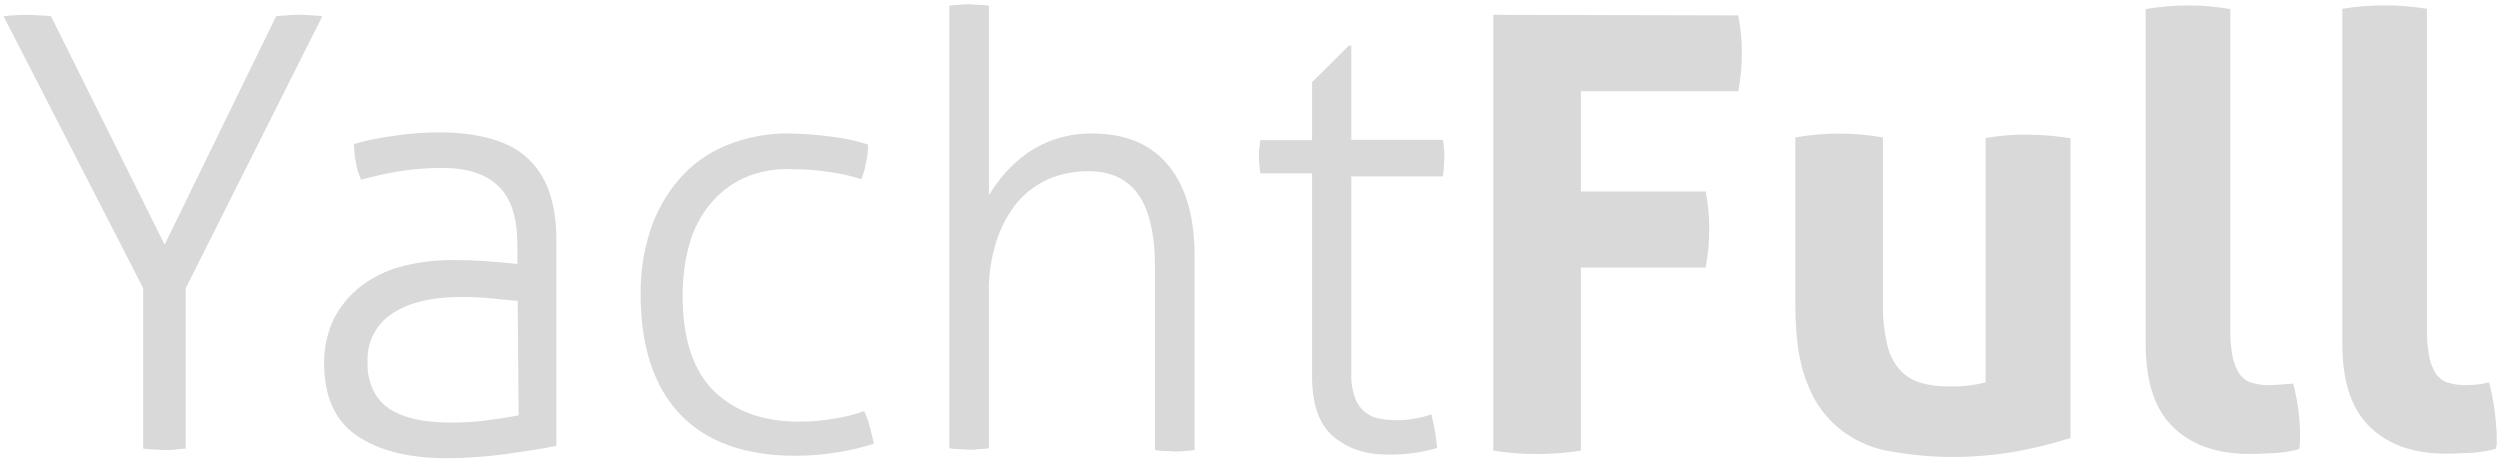 <?xml version="1.0" encoding="UTF-8"?>
<!-- Generator: Adobe Illustrator 25.2.0, SVG Export Plug-In . SVG Version: 6.00 Build 0)  -->
<svg xmlns="http://www.w3.org/2000/svg" xmlns:xlink="http://www.w3.org/1999/xlink" version="1.1" id="Layer_1" x="0px" y="0px" viewBox="0 0 827.7 153.1" style="enable-background:new 0 0 827.7 153.1;" xml:space="preserve">
<style type="text/css">
	.st0{fill:#D9D9D9;}
</style>
<g id="a">
</g>
<g id="c">
	<g id="d">
		<g id="e">
			<path class="st0" d="M657.4,45.7v80.9c-4,1-8.2,1.5-12.5,1.3c-3.2,0.1-6.3-0.4-9.5-1.3c-2.6-0.9-4.9-2.4-6.7-4.5     c-2-2.4-3.4-5.4-4-8.5c-1-4.5-1.4-9-1.3-13.6V45.5c-9.6-1.7-19.3-1.7-29,0v55.4c0,11.1,1.3,20,4.2,26.6     c2.3,6.1,6.2,11.3,11.5,15.3c4.9,3.6,10.7,6,16.7,6.8c6.5,1.1,13.1,1.7,19.7,1.7c7.4,0,14.8-0.7,22-2c5.7-1.1,11.4-2.5,17-4.3     V45.8c-4.7-0.8-9.4-1.2-14.1-1.2C666.6,44.5,662,44.9,657.4,45.7L657.4,45.7z"></path>
			<path class="st0" d="M755.2,127.3c-1.2,0.1-2.4,0.2-3.6,0.2c-2.1,0.1-4.2-0.2-6.2-0.8c-1.6-0.5-3-1.6-4-2.9c-1.1-1.9-2-4-2.3-6.1     c-0.6-3.4-0.8-6.9-0.7-10.3V3c-4.6-0.8-9.2-1.2-13.9-1.2s-9.4,0.4-14.1,1.2v110.9c0,12.9,3.2,22.1,9.5,27.9     c6.2,5.8,14.5,8.5,25,8.5c2.5,0,5.4-0.2,8.5-0.3c2.6-0.2,5.2-0.6,7.8-1.3c0.2-0.9,0.3-1.9,0.3-2.8v-2.4     c-0.1-5.6-0.8-11.1-2.3-16.5L755.2,127.3z"></path>
			<path class="st0" d="M824.1,126.6c-1.2,0.3-2.5,0.5-3.8,0.7c-1.2,0.1-2.4,0.2-3.6,0.2c-2.1,0.1-4.2-0.2-6.2-0.8     c-1.7-0.5-3-1.6-4-2.9c-1.1-1.9-2-4-2.3-6.1c-0.6-3.4-0.8-6.9-0.7-10.3V2.9c-9.3-1.5-18.7-1.5-28,0v110.9     c0,12.9,3.2,22.1,9.5,27.9c6.2,5.8,14.5,8.5,25,8.5c2.5,0,5.4-0.2,8.5-0.3c2.6-0.2,5.2-0.6,7.8-1.3c0.3-0.9,0.4-1.9,0.3-2.8v-2.4     C826.3,137.6,825.5,132,824.1,126.6L824.1,126.6z"></path>
			<path class="st0" d="M462,139.1c-1.8,0-3.6-0.2-5.3-0.5c-3.6-0.6-6.6-3.1-8-6.6c-0.9-2.5-1.4-5.2-1.3-8V58.4h30.3     c0.2-0.9,0.3-1.9,0.3-2.8c0-1.1,0.2-2.4,0.2-3.5c0-1.1,0-2.2-0.2-3.3c0-0.9-0.1-1.8-0.3-2.5h-30.3V15.1h-0.8l-12.2,12.1v19.2     h-17.1c-0.2,0.8-0.2,1.5-0.3,2.3c-0.2,0.8-0.2,1.8-0.2,3c0,1.1,0,2.1,0.2,3.2c0,0.8,0.1,1.7,0.3,2.5h17.1v67.1     c0,9.3,2.2,15.8,7,20c4.8,4,10.6,6,18,6c5.5,0.1,11.1-0.6,16.4-2.2c-0.3-3.7-1-7.5-1.9-11.1C470,138.5,465.9,139.2,462,139.1     L462,139.1z"></path>
			<path class="st0" d="M361.5,44.2c-7.7-0.1-15.2,2.2-21.4,6.5c-5.2,3.7-9.5,8.5-12.7,14V1.9c-1.1-0.2-2.2-0.3-3.3-0.3     c-1.5,0-2.5-0.2-3.2-0.2c-1.1,0-2.2,0-3.3,0.2c-1.1,0-2.2,0.1-3.3,0.3v146.5c1.1,0.2,2.2,0.3,3.3,0.3c1.5,0,2.5,0.2,3.2,0.2     c1.1,0,2.2,0,3.3-0.2c1.1,0,2.2-0.1,3.3-0.3V97.5c-0.2-6,0.7-12,2.5-17.7c1.5-4.6,3.8-9,6.9-12.8c2.9-3.4,6.5-6,10.5-7.8     c4.2-1.7,8.7-2.6,13.2-2.5c7.2,0,12.6,2.5,16.2,7.5c3.7,4.9,5.7,13.2,5.7,24.5V149c1.1,0.2,2.2,0.3,3.3,0.3     c1.5,0,2.5,0.2,3.2,0.2c1.1,0,2.2,0,3.3-0.2c1.1,0,2.2-0.1,3.3-0.3V84.6c0-12.7-2.8-22.5-8.4-29.5S373.3,44.2,361.5,44.2     L361.5,44.2z"></path>
			<path class="st0" d="M286.1,136.1c-3.3,1.2-6.6,2-10,2.5c-3.8,0.7-7.7,1-11.6,1c-11.7,0-21.1-3.3-28.1-10.1     c-6.9-6.8-10.4-17.3-10.4-31.7c0-5.7,0.7-11.4,2.2-16.8c1.3-4.8,3.6-9.3,6.7-13.2c3-3.7,6.9-6.8,11.2-8.8c5-2.2,10.3-3.2,15.7-3     c4.4,0,8.8,0.3,13.2,1c3.5,0.5,6.9,1.3,10.2,2.3c0.7-1.7,1.2-3.5,1.5-5.4c0.5-2,0.7-4,0.7-6c-3.5-1.2-7.2-2-10.9-2.5     c-4.8-0.7-9.7-1.1-14.6-1.2c-7.4-0.2-14.8,1.2-21.6,4c-6,2.5-11.3,6.3-15.6,11.3c-4.2,4.9-7.4,10.7-9.4,16.8     c-2.2,6.8-3.3,13.9-3.2,21.1c0,17.3,4.4,30.7,13.1,39.8c8.7,9.1,21.4,13.7,38.2,13.7c4.8,0,9.5-0.4,14.2-1.2     c4-0.6,7.9-1.6,11.7-2.8c-0.3-1.5-0.7-3.3-1.3-5.5C287.5,139.5,286.9,137.8,286.1,136.1L286.1,136.1z"></path>
			<path class="st0" d="M146,43.8c-5.3,0-10.6,0.4-15.8,1.2c-4.4,0.6-8.8,1.4-13,2.7c0,2.1,0.3,4.4,0.7,6.5c0.3,1.8,0.9,3.7,1.7,5.3     c3.9-1.1,8-2,12-2.7c4.9-0.8,9.9-1.2,14.8-1.2c8.3,0,14.5,2,18.7,6.1s6.2,10.6,6.2,19.4v6.3c-2.3-0.3-5.2-0.5-8.8-0.8     c-3.5-0.3-7.8-0.5-12.7-0.5c-5.8,0-11.6,0.7-17.2,2.2c-4.8,1.3-9.4,3.6-13.3,6.6c-3.6,2.8-6.6,6.5-8.8,10.7     c-2.1,4.5-3.2,9.4-3.2,14.4c0,11.2,3.5,19.2,10.8,24.2c7.3,5,17.2,7.5,29.7,7.5c6.5,0,12.9-0.5,19.2-1.3c6.8-1,12.5-1.8,17.2-2.8     V79.4c0-12.3-3.2-21.2-9.5-27C168.8,46.8,159,44,146,43.8L146,43.8z M171.7,137.5c-3.5,0.7-7,1.2-10.7,1.7     c-3.7,0.5-7.9,0.7-11.7,0.7c-3.2,0-6.5-0.2-9.7-0.7c-3.1-0.5-6.1-1.4-8.9-2.8c-2.7-1.4-5-3.4-6.5-6c-1.8-3.2-2.7-7-2.5-10.6     c-0.3-6.5,2.8-12.5,8.2-16c5.5-3.7,13.2-5.5,23.3-5.5c3.2,0,6.5,0.2,9.7,0.5c3.3,0.3,6.4,0.7,8.5,0.8L171.7,137.5L171.7,137.5z"></path>
			<path class="st0" d="M98.6,4.9c-1.2,0-2.5,0-3.7,0.2c-1.2,0-2.4,0.1-3.5,0.3L54.5,81L16.9,5.4c-1-0.2-2.2-0.2-3.9-0.3     S9.9,4.9,8.7,4.9c-1.4,0-2.8,0-4.2,0.2c-1.1,0-2.2,0.1-3.3,0.3l46.2,90v53.1c1,0.2,2.1,0.3,3.2,0.3c1.3,0,2.5,0.2,4,0.2     c1.2,0,2.5,0,3.7-0.2c1.3-0.2,2.3-0.2,3.2-0.3V95.4l45.2-90c-1.1-0.2-2.2-0.3-3.3-0.3C101.4,4.9,99.9,4.9,98.6,4.9L98.6,4.9z"></path>
			<path class="st0" d="M494.4,4.9v144.3c9.6,1.5,19.4,1.5,29,0V88.6h41.3c0.8-4.2,1.2-8.4,1.2-12.8c0-4.4-0.4-8.3-1.2-12.4h-41.3     V30.2h52.1c0.8-4.2,1.2-8.4,1.2-12.7s-0.4-8.3-1.2-12.4L494.4,4.9L494.4,4.9z"></path>
		</g>
	</g>
</g>
</svg>
